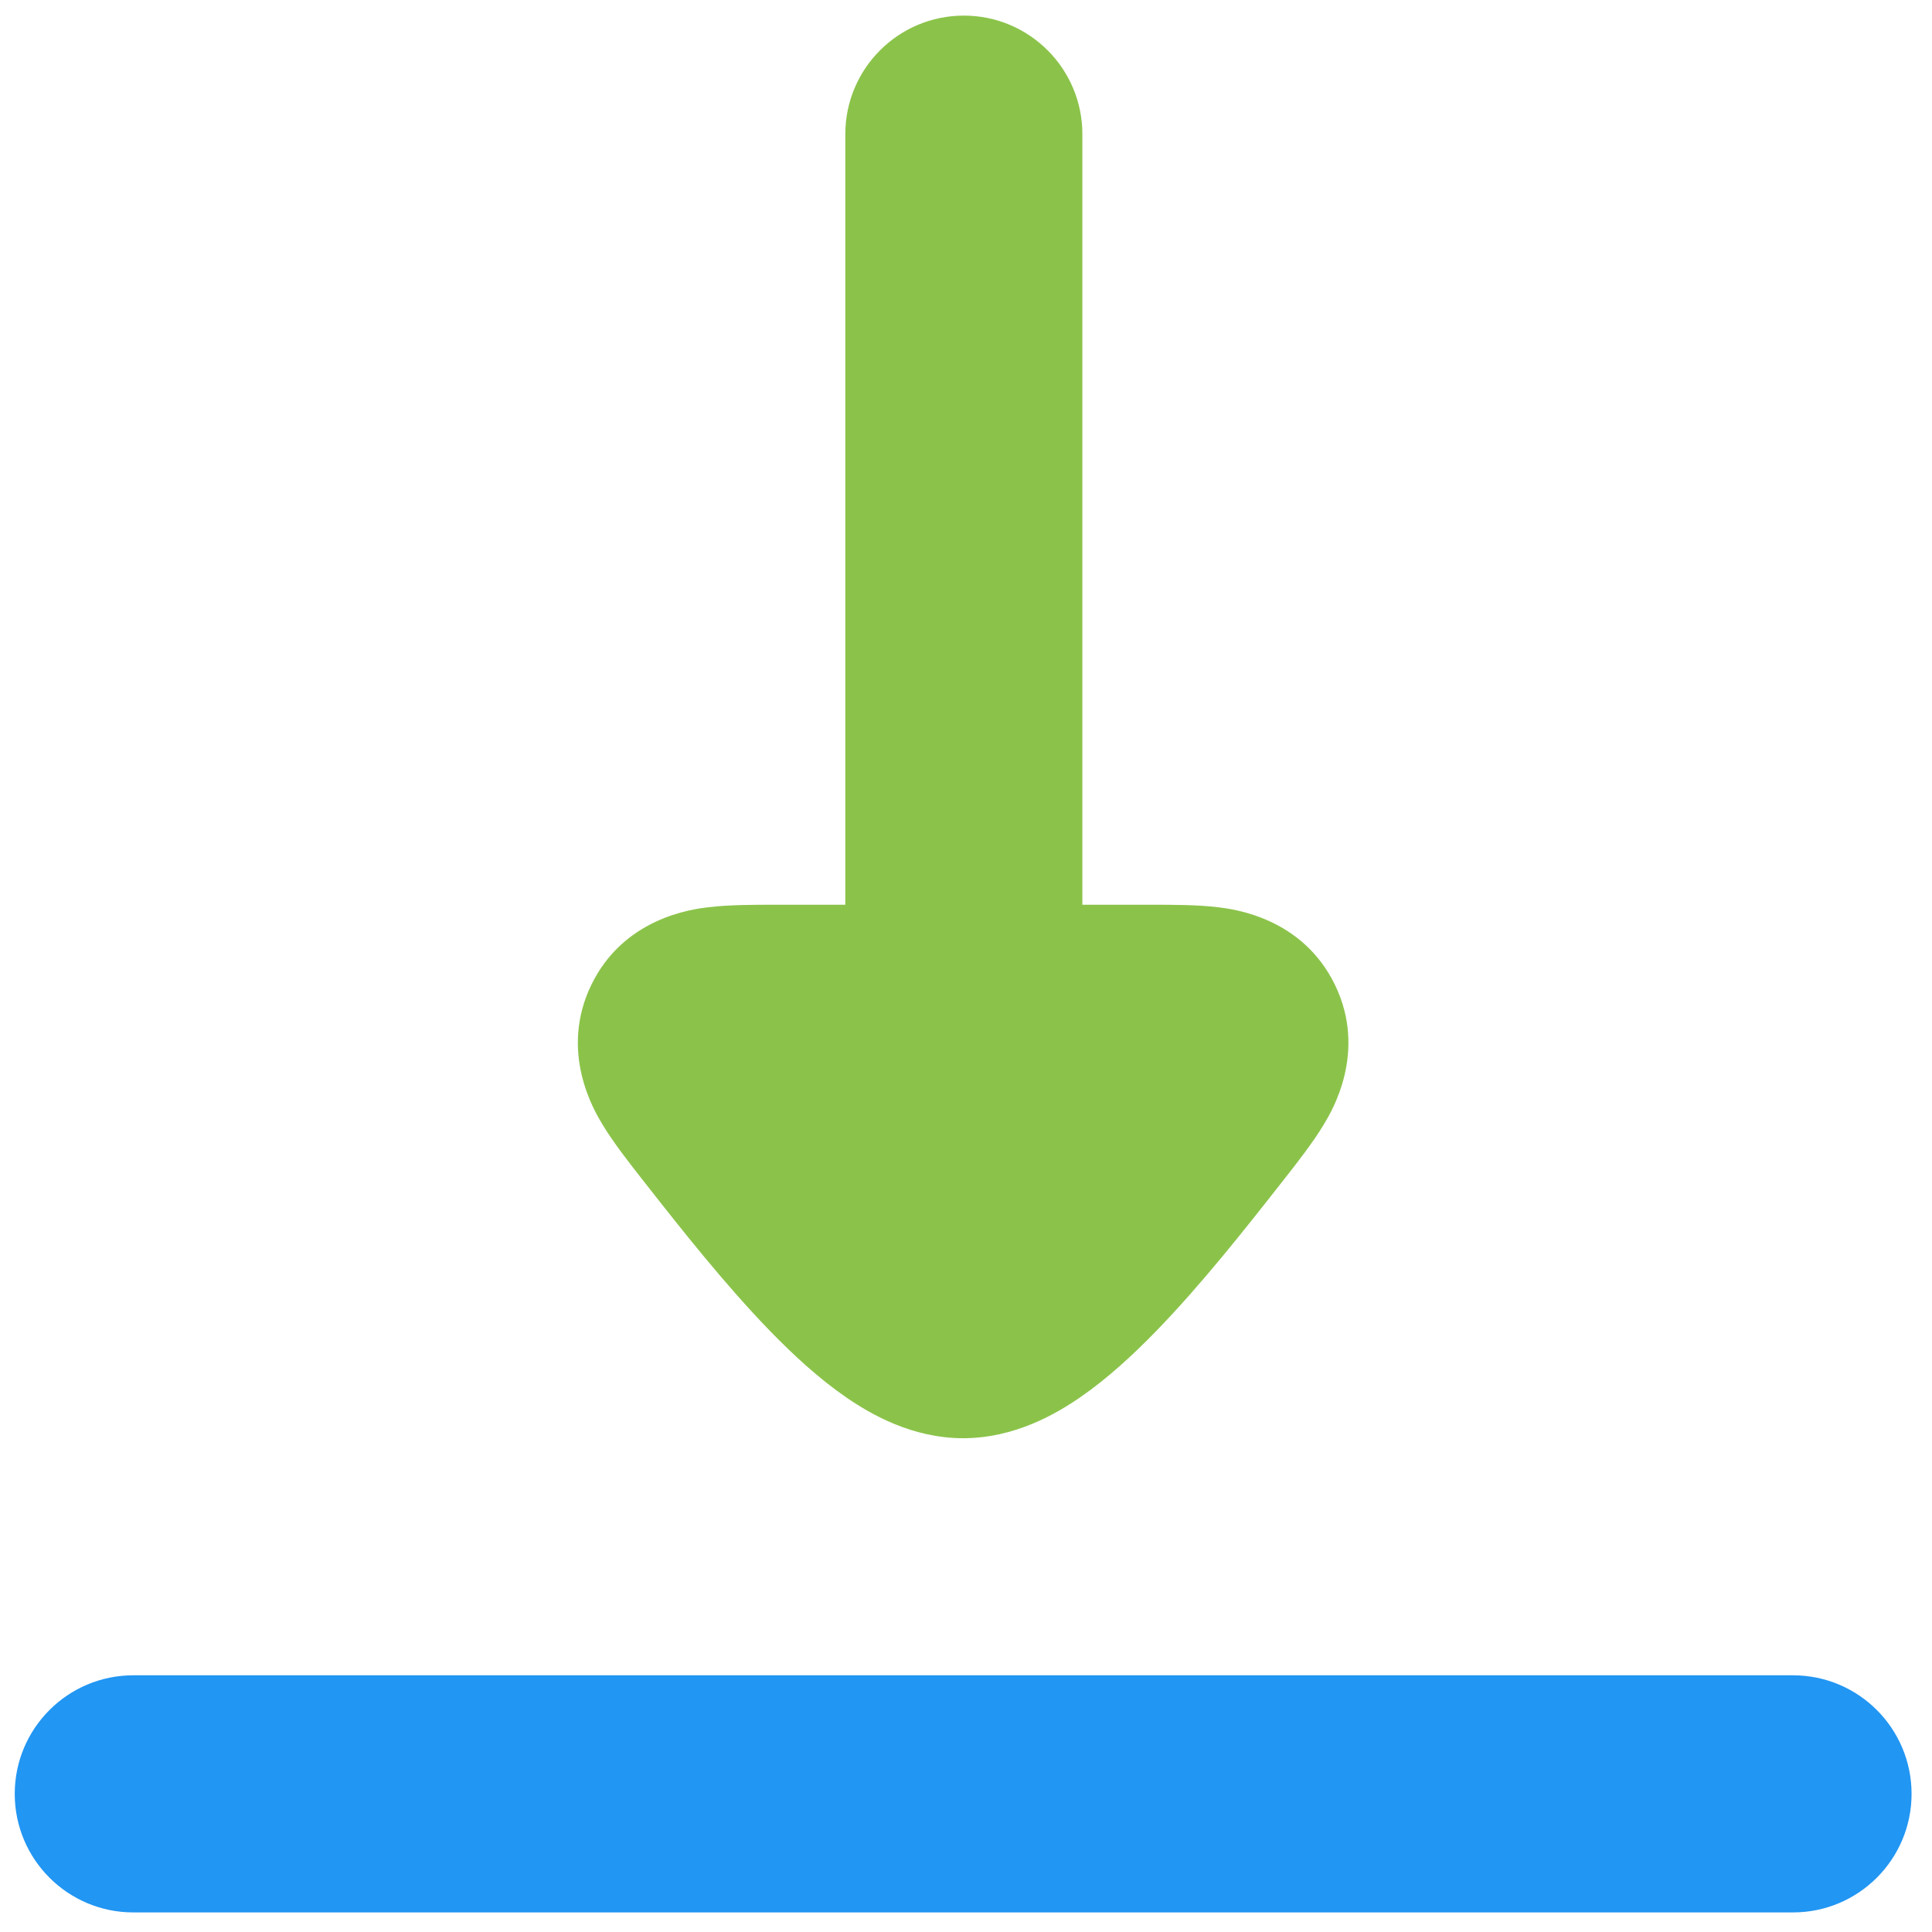 <?xml version="1.0" encoding="UTF-8"?>
<!DOCTYPE svg PUBLIC "-//W3C//DTD SVG 1.1//EN" "http://www.w3.org/Graphics/SVG/1.1/DTD/svg11.dtd">
<!-- Creator: CorelDRAW 2021 (64-Bit) -->
<svg xmlns="http://www.w3.org/2000/svg" xml:space="preserve" width="1.707in" height="1.707in" version="1.1" style="shape-rendering:geometricPrecision; text-rendering:geometricPrecision; image-rendering:optimizeQuality; fill-rule:evenodd; clip-rule:evenodd"
viewBox="0 0 1706.66 1706.66"
 xmlns:xlink="http://www.w3.org/1999/xlink"
 xmlns:xodm="http://www.corel.com/coreldraw/odm/2003">
 <defs>
  <style type="text/css">
   <![CDATA[
    .fil0 {fill:none}
    .fil1 {fill:#2196F3}
    .fil2 {fill:#8BC34A}
   ]]>
  </style>
 </defs>
 <g id="Layer_x0020_1">
  <rect class="fil0" y="0" width="1706.65" height="1706.65"/>
  <g id="_1314845398256">
   <rect class="fil0" x="0.01" y="0.01" width="1706.65" height="1706.65"/>
   <path class="fil1" d="M13.02 1584.63c0,-57.83 46.9,-104.73 104.73,-104.73l1466.13 0c57.83,0 104.73,46.9 104.73,104.73 0,57.83 -46.9,104.73 -104.73,104.73l-1466.13 0c-57.83,0 -104.73,-46.9 -104.73,-104.73z"/>
   <path class="fil2" d="M956.13 118.52c0,-57.83 -46.86,-104.73 -104.69,-104.73 -57.87,0 -104.72,46.9 -104.72,104.73l0 680.7 -62.26 0c-18.37,0 -40.96,-0.04 -59.45,2.3l-0.36 0.04c-13.22,1.66 -73.54,9.18 -102.28,68.39 -28.81,59.37 2.81,111.73 9.66,123.06l0.24 0.43c9.66,16.03 23.71,33.92 35.26,48.65l2.5 3.17c30.87,39.38 70.85,90.08 110.7,131.01 19.87,20.42 42.63,41.52 66.81,58.14 21.49,14.8 58.14,36.06 103.26,36.06 45.12,0 81.77,-21.25 103.26,-36.06 24.19,-16.63 46.94,-37.72 66.81,-58.14 39.86,-40.93 79.83,-91.63 110.7,-131.01l2.5 -3.17c11.56,-14.72 25.61,-32.61 35.26,-48.65l0.24 -0.43c6.85,-11.32 38.47,-63.69 9.66,-123.06 -28.74,-59.2 -89.06,-66.72 -102.28,-68.39l-0.36 -0.04c-18.48,-2.34 -41.08,-2.3 -59.45,-2.3l-61.03 0 0 -680.7 0.02 0z"/>
  </g>
 </g>
</svg>
